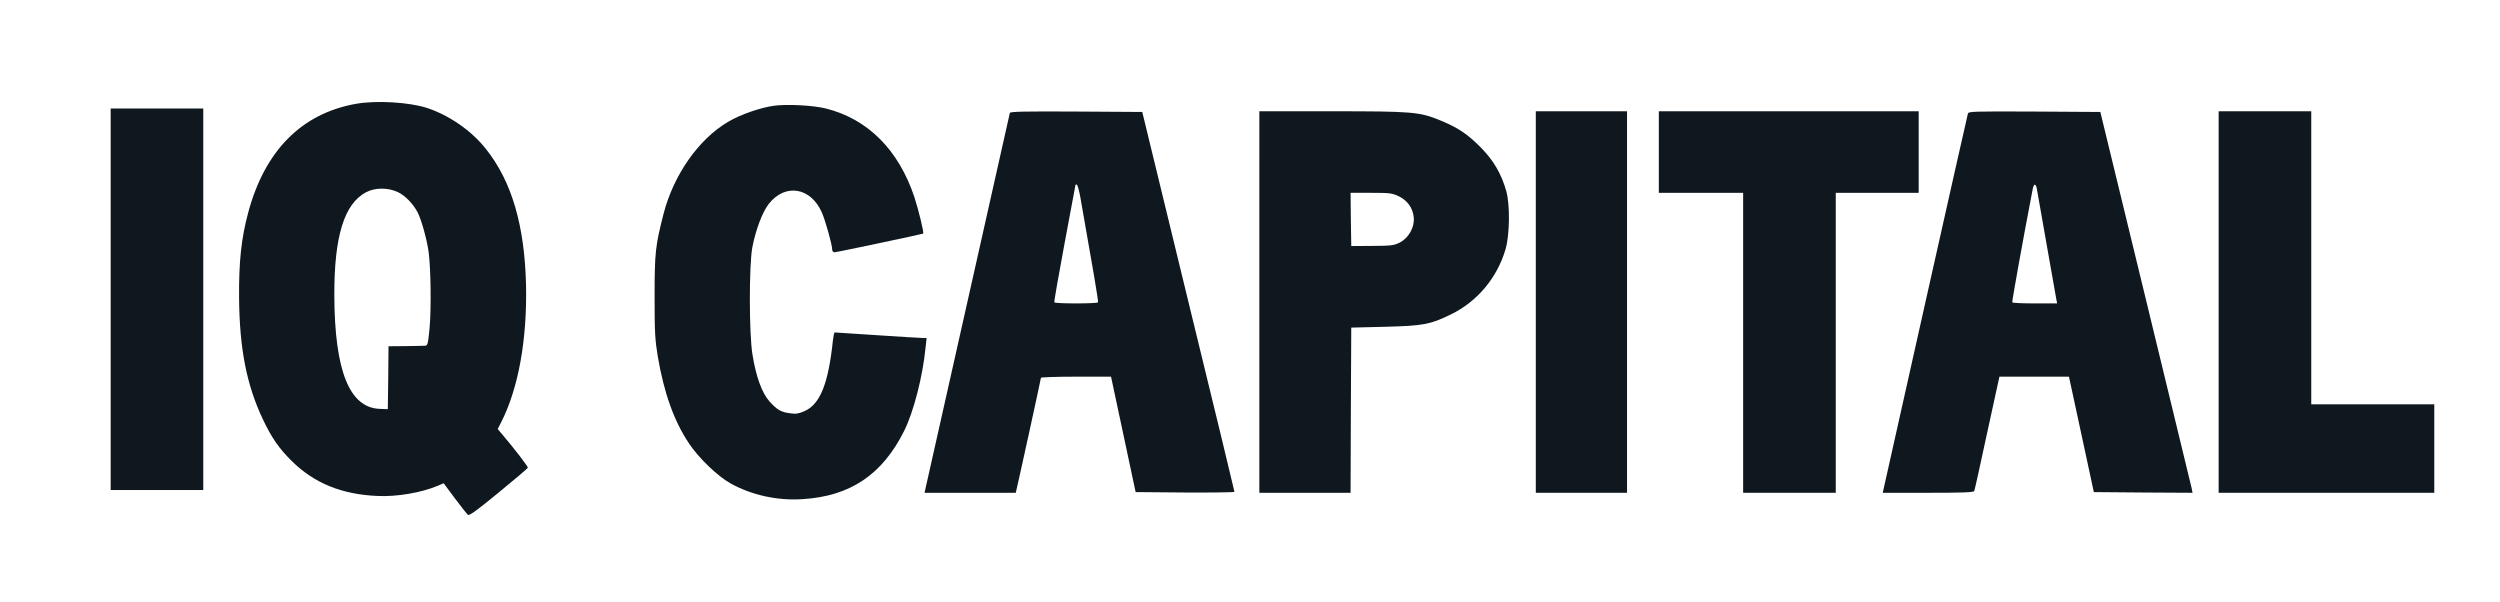 <?xml version="1.0" encoding="utf-8"?>
<!-- Generator: Adobe Illustrator 25.2.3, SVG Export Plug-In . SVG Version: 6.00 Build 0)  -->
<svg version="1.1" id="Layer_1" xmlns="http://www.w3.org/2000/svg" xmlns:xlink="http://www.w3.org/1999/xlink" x="0px" y="0px"
	 viewBox="0 0 1808.6 435.5" style="enable-background:new 0 0 1808.6 435.5;" xml:space="preserve">
<style type="text/css">
	.st0{fill:#0E181E;}
</style>
<g transform="translate(0,924) scale(0.1,-0.1)">
	<path class="st0" d="M2575.6,8489c-394-70-660-339-780-787c-50-185-68-355-66-616c3-367,54-629,171-877c64-136,118-214,212-306
		c161-159,361-240,618-251c140-7,319,24,437,74l42,18l81-109c44-59,87-113,94-119c10-9,60,27,222,160c115,94,210,175,212,180
		c3,8-105,148-190,247l-28,33l25,49c125,246,188,597,180,990c-10,434-103,752-290,987c-104,132-264,243-426,297
		C2959.6,8501,2722.6,8515,2575.6,8489z M2876.6,7851c53-24,113-86,145-148c27-53,66-192,79-284c16-118,20-412,7-554
		c-11-114-14-125-32-126c-11-1-75-2-142-3l-123-1l-2-227l-3-228l-57,2c-221,7-328,275-330,823c-1,427,72,662,231,745
		C2713.6,7883,2805.6,7884,2876.6,7851z"/>
	<path class="st0" d="M5598.6,8475c-99-14-243-64-329-115c-214-125-395-382-469-666c-59-231-65-279-65-599c0-263,3-310,23-434
		c45-263,117-467,226-629c69-105,209-239,302-290c152-84,337-125,519-113c345,21,577,177,735,493c69,138,135,396,155,601l8,72h-29
		c-16,0-164,9-329,20s-303,20-307,20s-9-26-13-57c-33-315-93-464-207-513c-41-18-62-21-101-15c-67,8-96,25-150,85
		c-55,61-98,178-124,340c-25,153-25,647-1,776c25,128,73,255,119,314c118,150,302,121,383-60c26-58,76-236,76-272c0-10,8-18,17-18
		c16,0,634,131,641,135c7,5-33,170-63,262c-114,343-336,566-640,643C5881.6,8478,5696.6,8488,5598.6,8475z"/>
	<path class="st0" d="M800.6,7075V5695h335h335v1380v1380h-335h-335V7075z"/>
	<path class="st0" d="M7305.6,8423c-2-7-139-618-305-1358s-304-1355-307-1367l-5-23h330h330l5,23c13,51,177,801,177,809
		c0,4,114,8,253,8h254l89-417l89-418l358-3c196-1,357,1,357,5c0,5-150,625-334,1378l-333,1370l-477,3
		C7410.6,8435,7309.6,8433,7305.6,8423z M7815.6,7813c89-502,132-754,128-760c-2-5-73-8-158-8s-156,3-158,8c-3,4,31,196,74,427
		s78,421,79,423c0,1,4,2,9,2S7806.6,7863,7815.6,7813z"/>
	<path class="st0" d="M9110.6,7055V5675h330h330l2,598l3,597l245,6c275,7,325,16,475,89c193,94,337,267,397,475c29,105,32,315,5,415
		c-35,126-93,226-187,320c-94,95-162,141-291,194c-151,62-198,66-785,66h-524V7055z M10117.6,7821c64-30,104-86,110-154
		c7-70-36-148-100-181c-44-22-59-24-200-25l-152-1l-3,193l-2,192h147C10052.6,7845,10069.6,7843,10117.6,7821z"/>
	<path class="st0" d="M11110.6,7055V5675h330h330v1380v1380h-330h-330V7055z"/>
	<path class="st0" d="M12000.6,8140v-295h305h305V6760V5675h335h335v1085v1085h300h300v295v295h-940h-940V8140z"/>
	<path class="st0" d="M14236.6,8418c-3-10-141-621-306-1358s-302-1350-305-1362l-5-23h329c254,0,330,3,333,13c3,6,45,195,93,420
		l89,407h252h251l33-152c18-84,58-272,90-418l57-265l357-3l357-2l-6,32c-4,18-154,638-334,1378l-327,1345l-476,3
		C14271.6,8435,14241.6,8434,14236.6,8418z M14734.6,7878c3-16,35-197,71-403s68-387,71-402l6-28h-161c-88,0-162,3-164,8
		c-3,5,73,430,147,815C14712.6,7912,14726.6,7916,14734.6,7878z"/>
	<path class="st0" d="M16050.6,7055V5675h780h780v320v320h-445h-445v1060v1060h-335h-335V7055z"/>
</g>
</svg>

